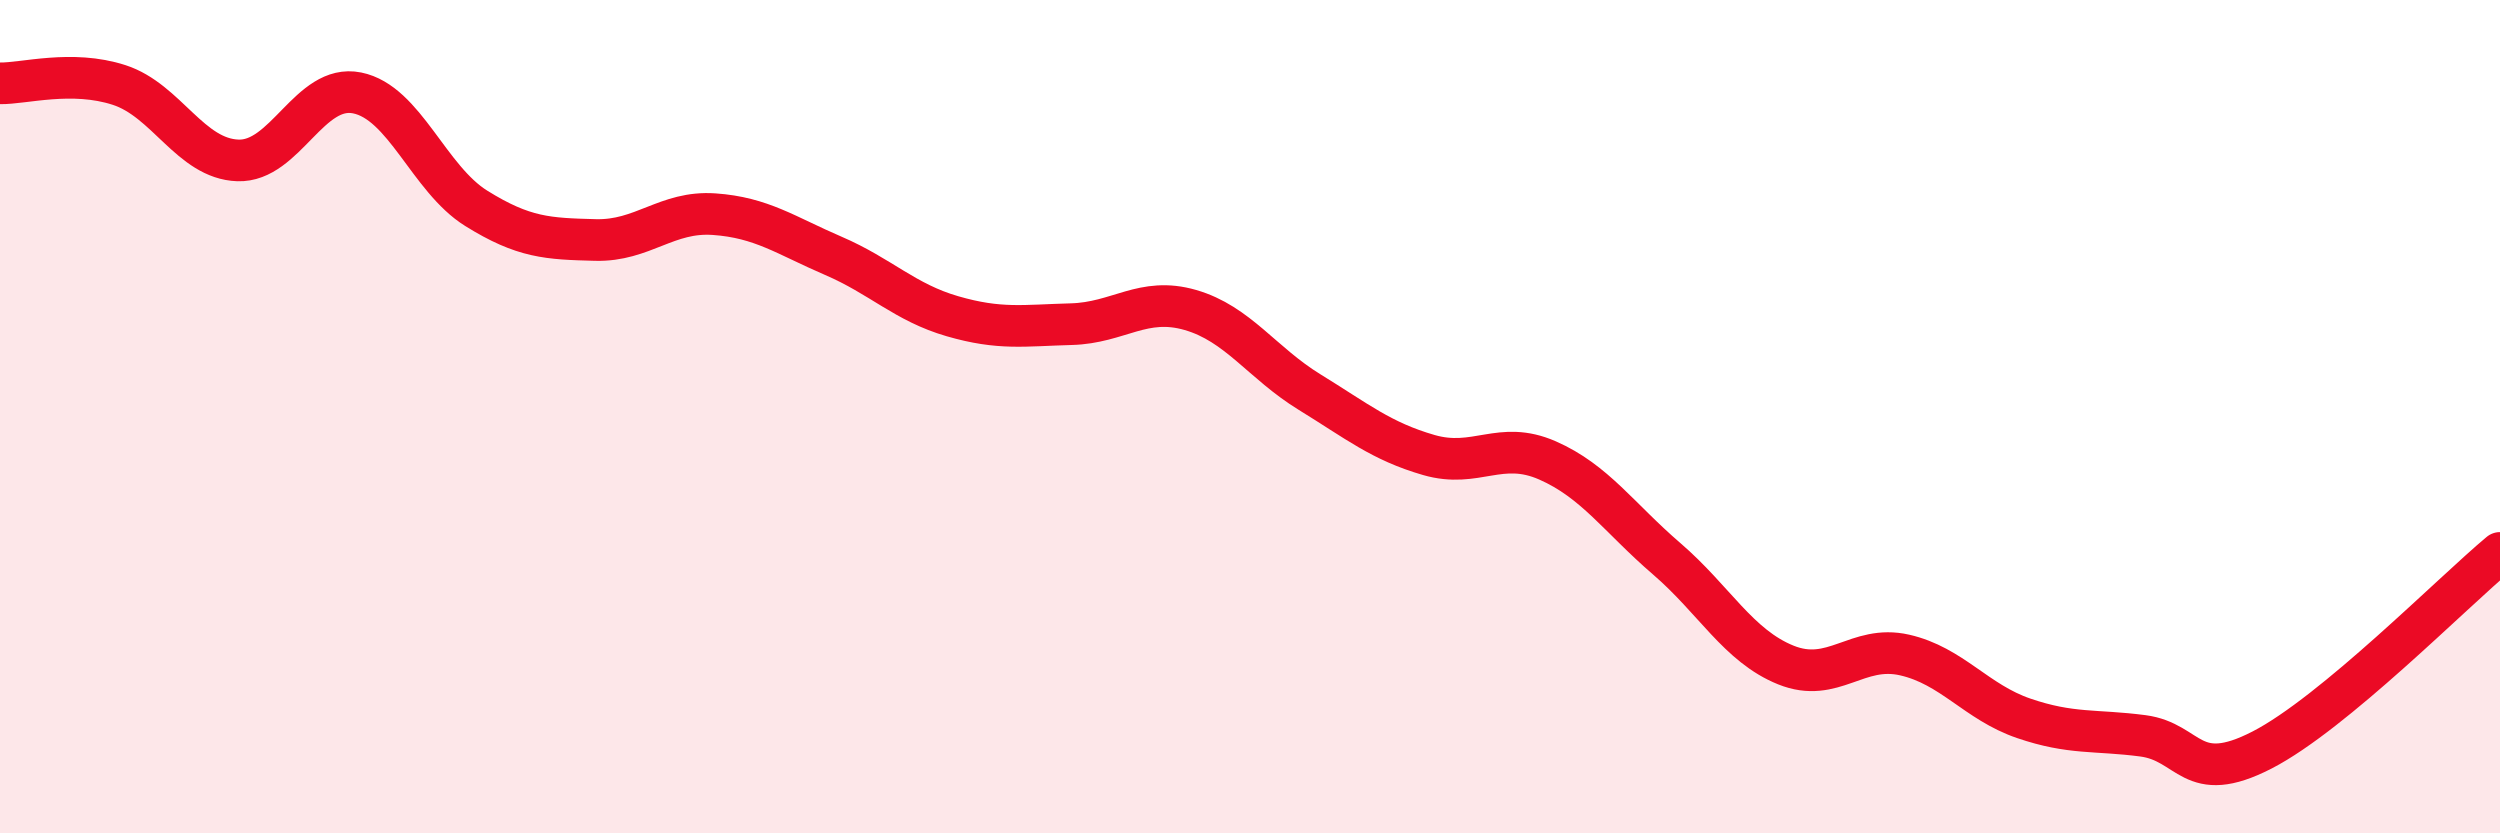 
    <svg width="60" height="20" viewBox="0 0 60 20" xmlns="http://www.w3.org/2000/svg">
      <path
        d="M 0,2 C 0.57,2.01 1.72,1.67 2.86,2.04 C 4,2.41 4.57,3.81 5.71,3.85 C 6.85,3.89 7.43,2 8.57,2.23 C 9.71,2.46 10.29,4.29 11.43,5 C 12.57,5.71 13.15,5.73 14.29,5.76 C 15.43,5.79 16,5.06 17.14,5.14 C 18.28,5.22 18.86,5.65 20,6.14 C 21.14,6.63 21.72,7.26 22.86,7.59 C 24,7.92 24.57,7.81 25.71,7.78 C 26.85,7.75 27.43,7.11 28.57,7.44 C 29.71,7.77 30.29,8.71 31.43,9.41 C 32.57,10.11 33.15,10.59 34.29,10.92 C 35.43,11.25 36,10.55 37.14,11.05 C 38.28,11.55 38.86,12.43 40,13.41 C 41.14,14.39 41.72,15.5 42.86,15.96 C 44,16.42 44.57,15.46 45.71,15.72 C 46.85,15.98 47.43,16.85 48.57,17.24 C 49.71,17.63 50.29,17.51 51.43,17.66 C 52.57,17.81 52.58,18.88 54.29,18 C 56,17.12 58.86,14.22 60,13.27L60 20L0 20Z"
        fill="#EB0A25"
        opacity="0.1"
        stroke-linecap="round"
        stroke-linejoin="round"
      />
      <path
        d="M 0,2 C 0.57,2.01 1.72,1.67 2.86,2.04 C 4,2.41 4.57,3.81 5.71,3.85 C 6.85,3.89 7.43,2 8.57,2.23 C 9.71,2.46 10.29,4.29 11.43,5 C 12.57,5.71 13.15,5.73 14.29,5.76 C 15.43,5.79 16,5.06 17.14,5.14 C 18.28,5.22 18.86,5.65 20,6.14 C 21.14,6.63 21.72,7.26 22.86,7.59 C 24,7.92 24.57,7.81 25.71,7.78 C 26.85,7.75 27.43,7.11 28.57,7.44 C 29.71,7.77 30.29,8.71 31.43,9.41 C 32.57,10.11 33.15,10.59 34.29,10.92 C 35.43,11.25 36,10.55 37.14,11.05 C 38.28,11.55 38.86,12.43 40,13.41 C 41.14,14.39 41.72,15.5 42.86,15.96 C 44,16.42 44.57,15.46 45.71,15.72 C 46.85,15.98 47.43,16.85 48.57,17.24 C 49.71,17.63 50.29,17.51 51.43,17.66 C 52.57,17.81 52.58,18.88 54.29,18 C 56,17.12 58.86,14.22 60,13.27"
        stroke="#EB0A25"
        stroke-width="1"
        fill="none"
        stroke-linecap="round"
        stroke-linejoin="round"
      />
    </svg>
  